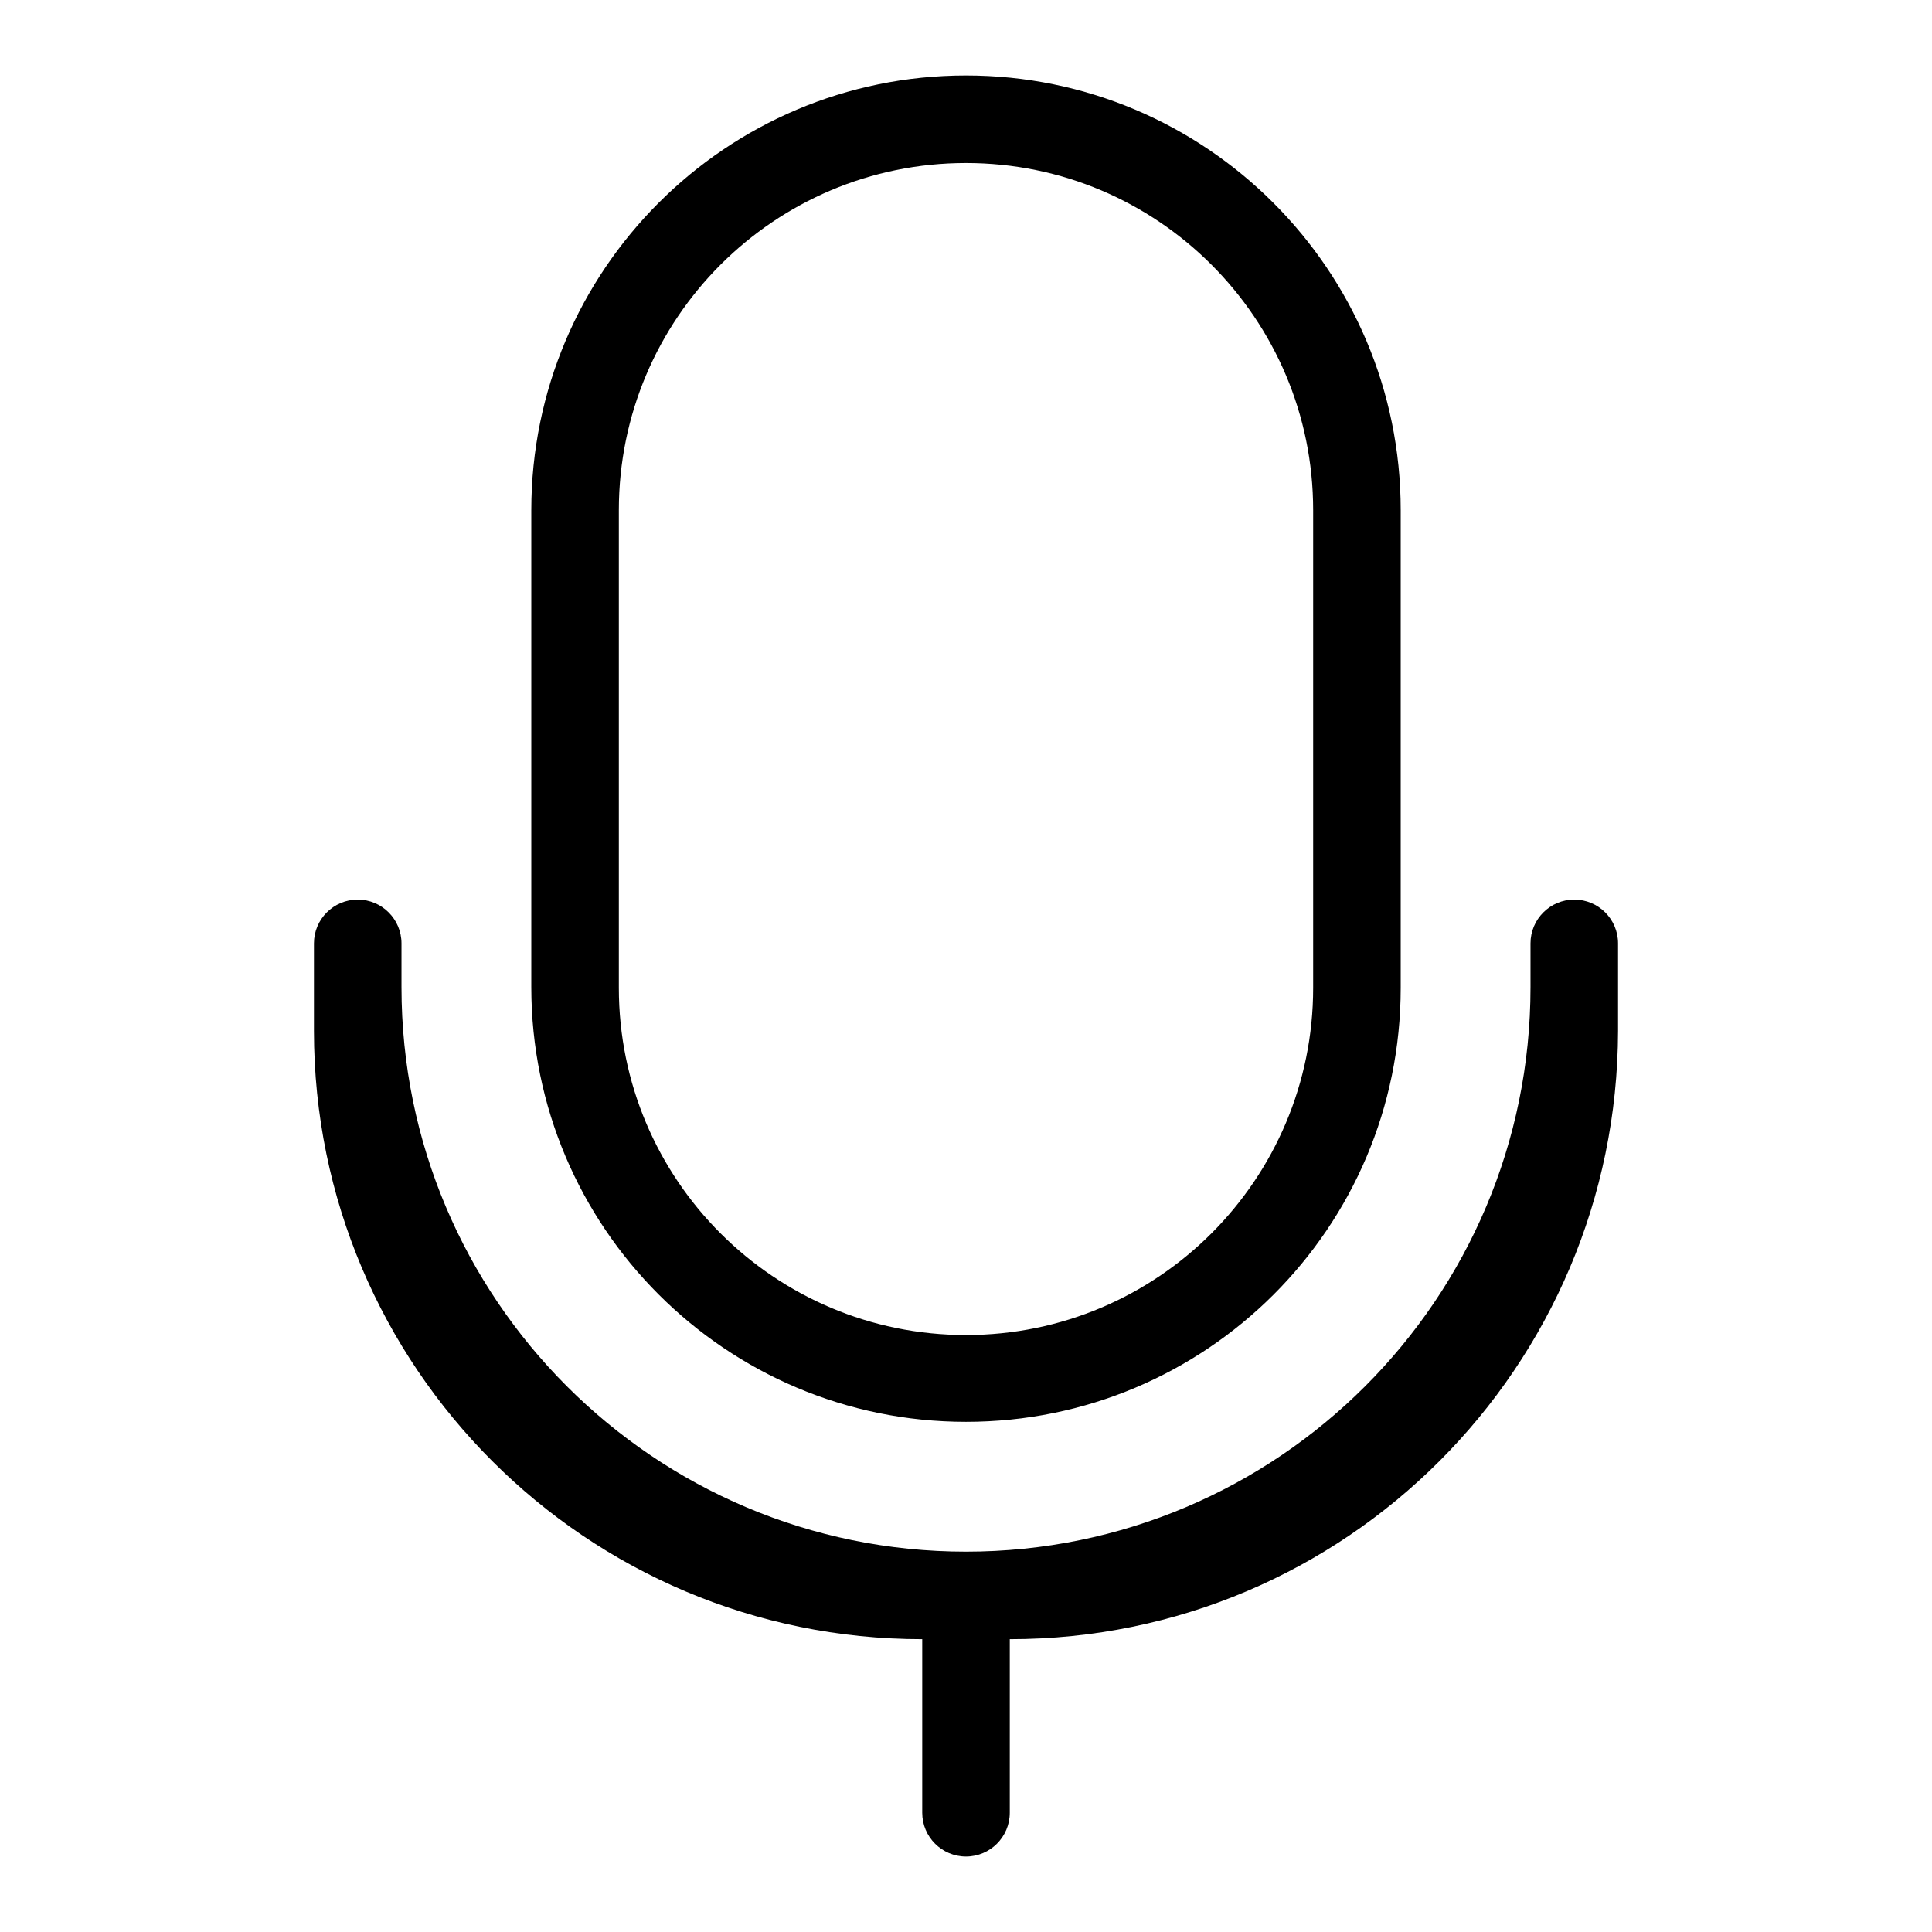 <?xml version="1.0" encoding="utf-8"?>
<!-- Svg Vector Icons : http://www.onlinewebfonts.com/icon -->
<!DOCTYPE svg PUBLIC "-//W3C//DTD SVG 1.1//EN" "http://www.w3.org/Graphics/SVG/1.1/DTD/svg11.dtd">
<svg version="1.1" xmlns="http://www.w3.org/2000/svg" xmlns:xlink="http://www.w3.org/1999/xlink" x="0px" y="0px" viewBox="0 0 256 256" enable-background="new 0 0 256 256" xml:space="preserve">
<g><g><path fill="#000000" d="M133.8,217.2v23c0,3.2-2.6,5.8-5.8,5.8s-5.8-2.6-5.8-5.8v-23c-44.5,0-80.6-36.1-80.6-80.6v-5.8v-5.8c0-3.2,2.6-5.8,5.8-5.8c3.2,0,5.8,2.6,5.8,5.8v5.8c0,41.3,33.5,74.8,74.8,74.8c41.3,0,74.8-33.5,74.8-74.8v-5.8c0-3.2,2.6-5.8,5.8-5.8c3.2,0,5.8,2.6,5.8,5.8v5.8v5.8C214.3,181.1,178.3,217.2,133.8,217.2z M128,188.4c-31.8,0-57.6-25.8-57.6-57.6V67.6C70.4,35.8,96.2,10,128,10c31.8,0,57.6,25.8,57.6,57.6v63.3C185.6,162.7,159.8,188.4,128,188.4z M174,67.6c0-25.4-20.6-46-46-46s-46,20.6-46,46v63.3c0,25.4,20.6,46,46,46s46-20.6,46-46V67.6z"/></g></g>
</svg>